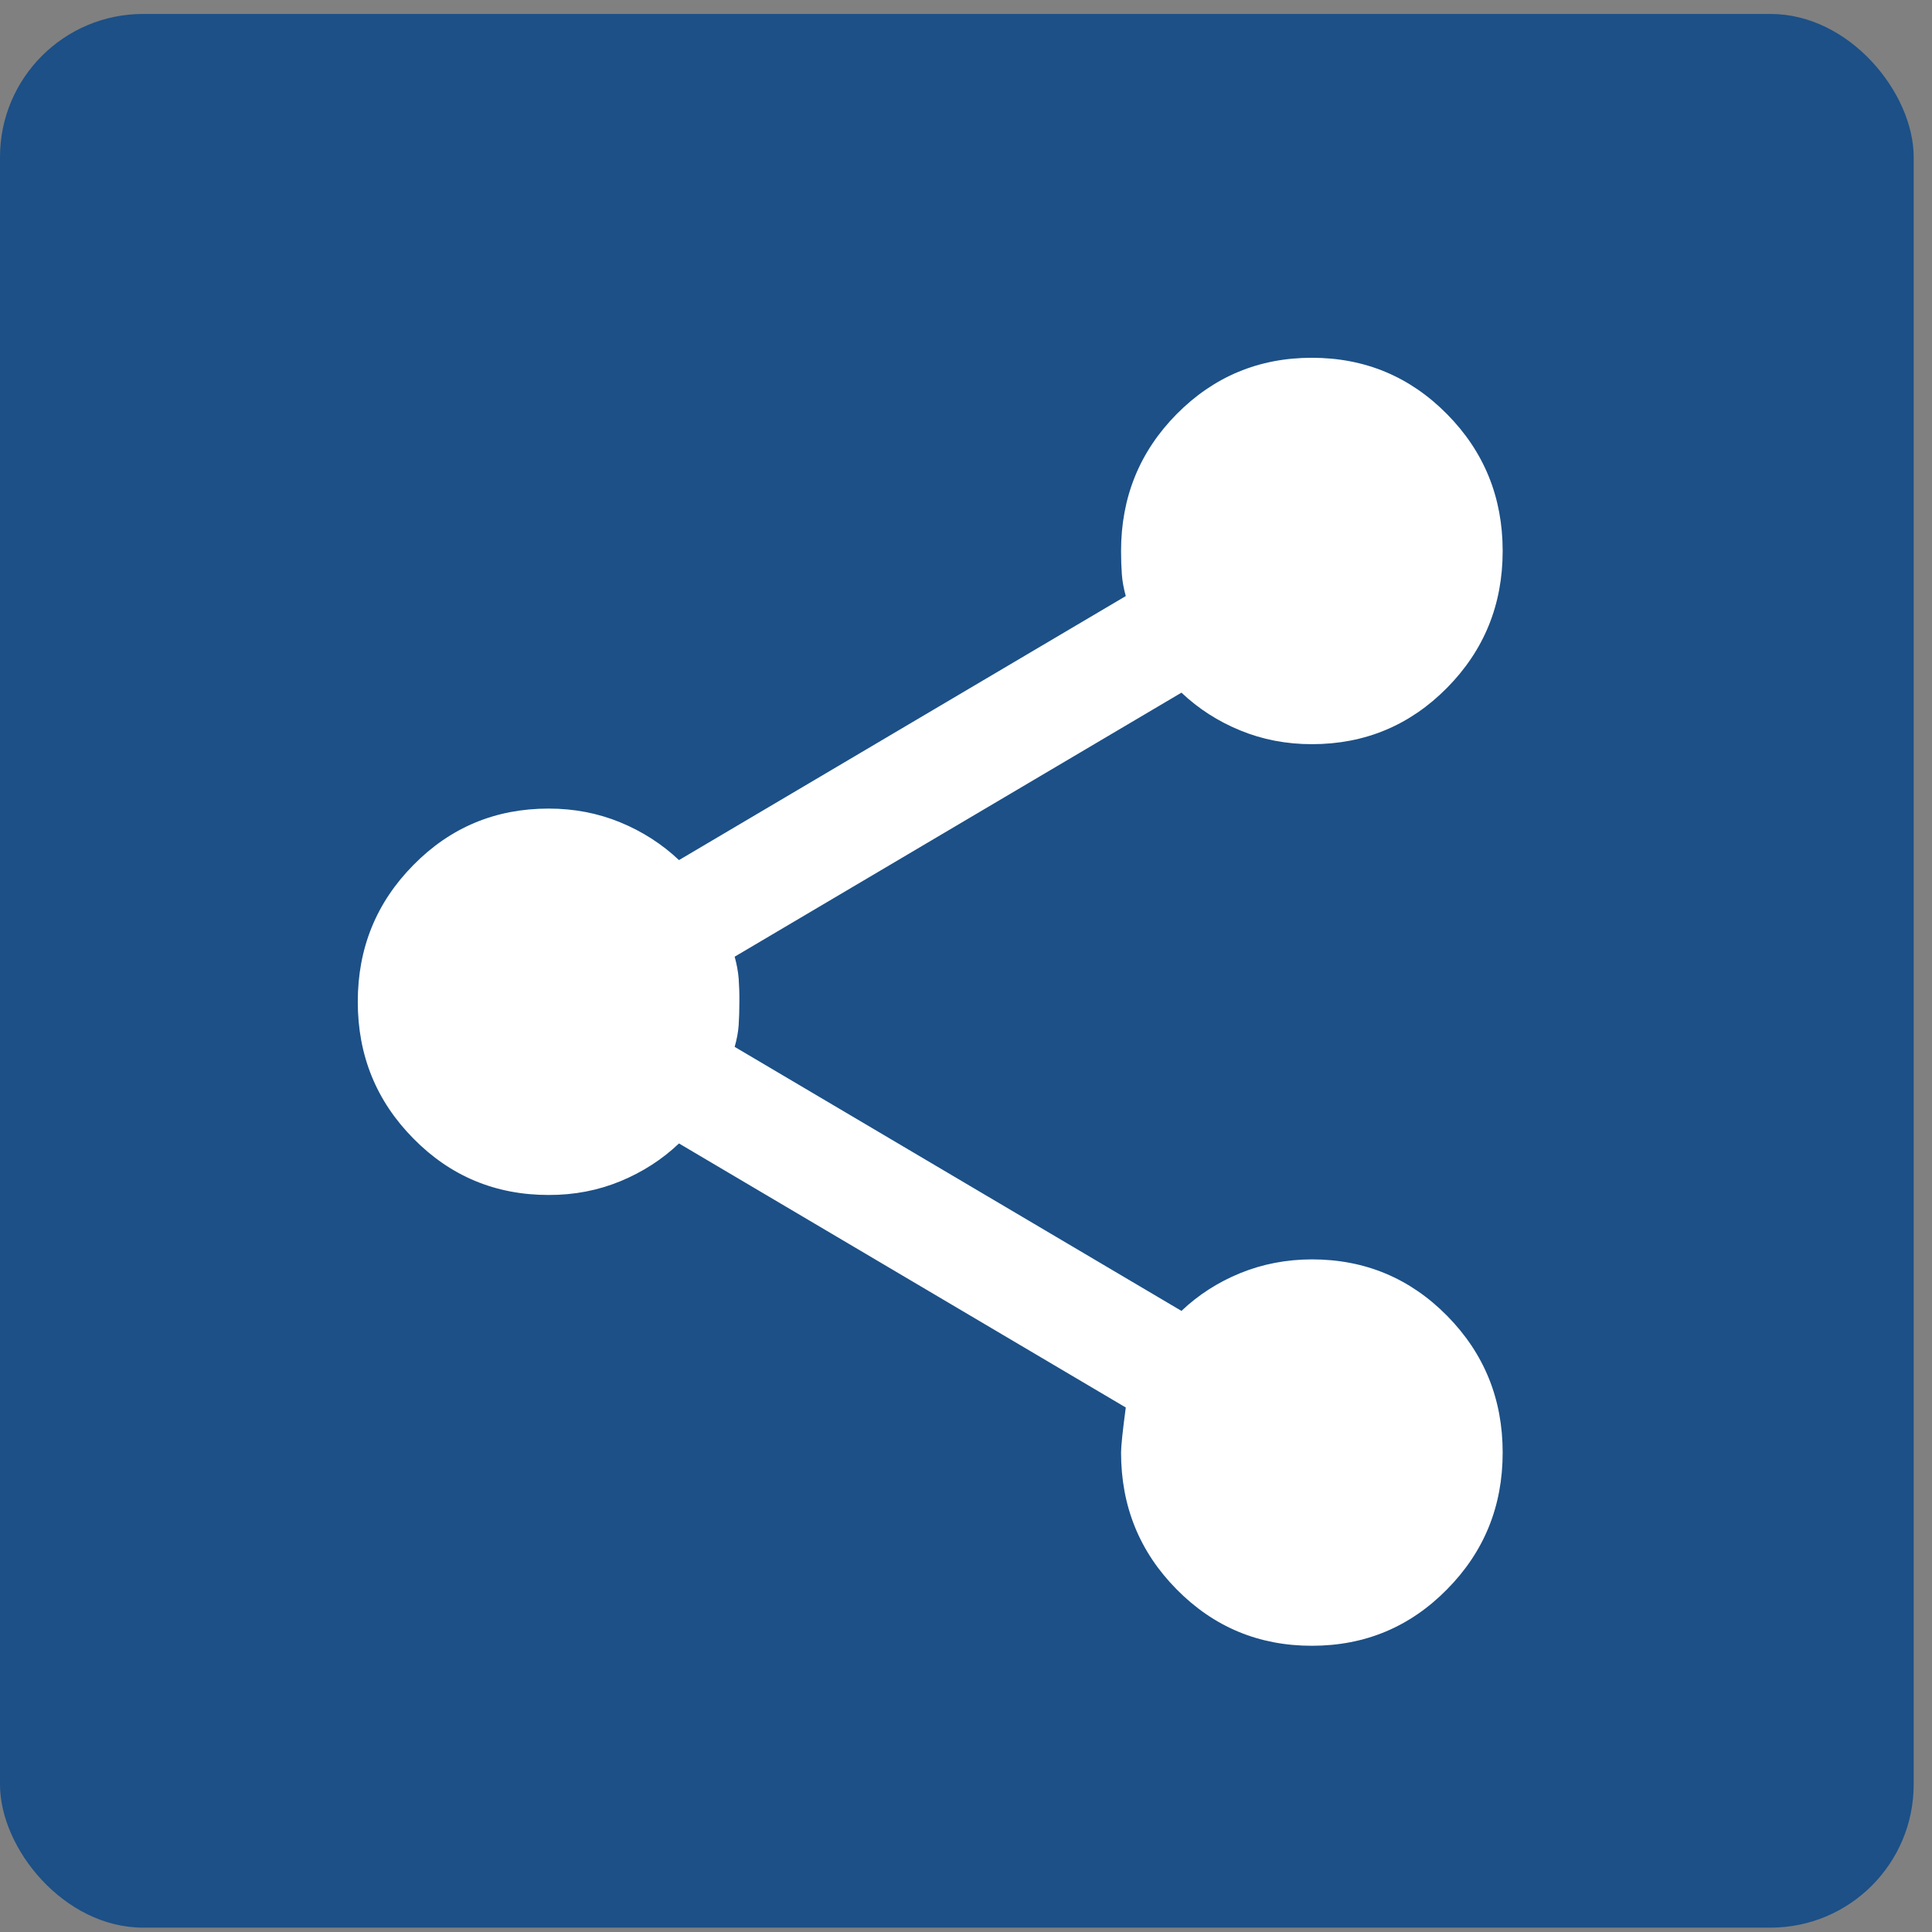 <?xml version="1.0" encoding="UTF-8"?>
<svg xmlns="http://www.w3.org/2000/svg" width="27" height="27" viewBox="0 0 27 27" fill="none">
  <rect x="0" y="0" width="27" height="27" fill="#808080" stroke="none"/>
  <rect y="0.195" width="26.744" height="26.744" rx="2" fill="#1C5087"></rect>
  <path d="M18.333 23C17.593 23 16.963 22.738 16.444 22.212C15.926 21.688 15.667 21.05 15.667 20.3C15.667 20.21 15.689 20 15.733 19.67L9.489 15.98C9.252 16.205 8.978 16.381 8.667 16.509C8.356 16.637 8.022 16.701 7.667 16.7C6.926 16.7 6.296 16.438 5.778 15.912C5.259 15.387 5 14.75 5 14C5 13.25 5.259 12.613 5.778 12.088C6.296 11.562 6.926 11.3 7.667 11.3C8.022 11.3 8.356 11.364 8.667 11.492C8.978 11.62 9.252 11.796 9.489 12.02L15.733 8.33C15.704 8.225 15.685 8.124 15.678 8.027C15.671 7.929 15.667 7.821 15.667 7.7C15.667 6.95 15.926 6.312 16.444 5.787C16.963 5.263 17.593 5 18.333 5C19.074 5 19.704 5.263 20.222 5.787C20.741 6.312 21 6.95 21 7.7C21 8.45 20.741 9.088 20.222 9.613C19.704 10.137 19.074 10.4 18.333 10.4C17.978 10.4 17.644 10.336 17.333 10.208C17.022 10.081 16.748 9.904 16.511 9.68L10.267 13.37C10.296 13.475 10.315 13.576 10.323 13.674C10.33 13.772 10.334 13.881 10.333 14C10.333 14.119 10.329 14.228 10.323 14.327C10.316 14.425 10.297 14.526 10.267 14.63L16.511 18.32C16.748 18.095 17.022 17.919 17.333 17.792C17.644 17.665 17.978 17.601 18.333 17.6C19.074 17.6 19.704 17.863 20.222 18.387C20.741 18.913 21 19.55 21 20.3C21 21.05 20.741 21.688 20.222 22.212C19.704 22.738 19.074 23 18.333 23Z" fill="white"></path>
</svg>
